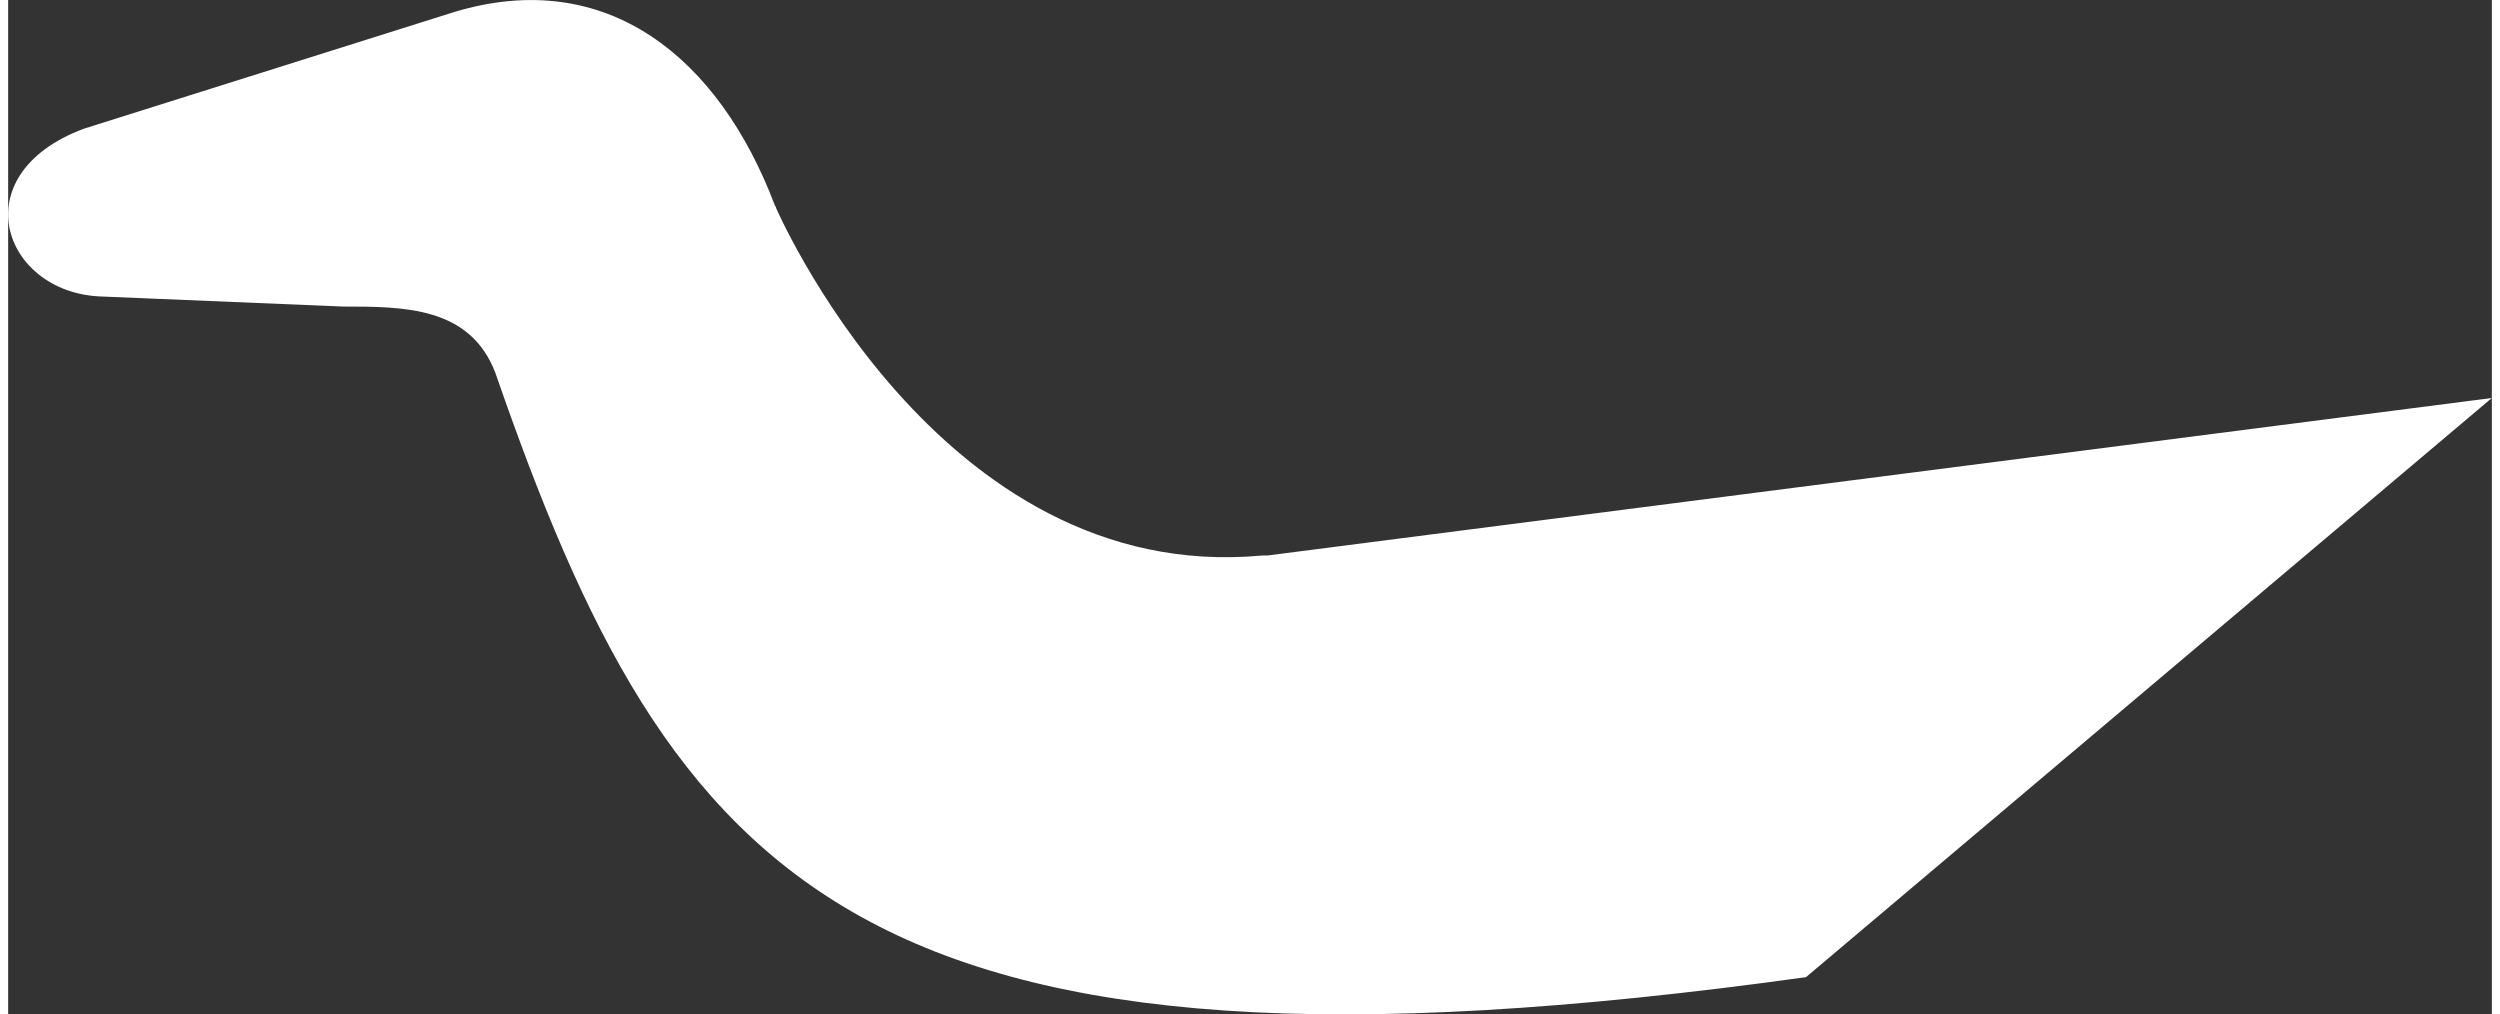 <?xml version="1.0" encoding="UTF-8"?><svg xmlns="http://www.w3.org/2000/svg" id="Isolation_Mode654cc00581716" data-name="Isolation Mode" viewBox="0 0 244.44 99.83" aria-hidden="true" width="244px" height="99px">
  <rect x="0" y="0" width="244.44" height="99.83" fill="#333333" stroke="none"/>
  <defs><linearGradient class="cerosgradient" data-cerosgradient="true" id="CerosGradient_id1ef4344d0" gradientUnits="userSpaceOnUse" x1="50%" y1="100%" x2="50%" y2="0%"><stop offset="0%" stop-color="#d1d1d1"/><stop offset="100%" stop-color="#d1d1d1"/></linearGradient><linearGradient/>
    <style>
      .cls-1-654cc00581716{
        fill: #fff;
        stroke-width: 0px;
      }
    </style>
  </defs>
  <path class="cls-1-654cc00581716" d="m47.94,36.67c-2.5-6.5-9-6.5-15-6.5l-24-1c-9.5-.5-13.5-12-1.5-16.5L43.94,1.17c15-4.5,26,4.5,31.5,19s-4,20-4,20l-23.5-3.5Z"/>
  <path class="cls-1-654cc00581716" d="m123.44,54.67c-32,3-48-34.5-48-34.5l-27.5,16.5c17.5,50.5,35.5,72.5,129,59.5l67.5-57-120.5,15.5h-.5Z"/>
</svg>